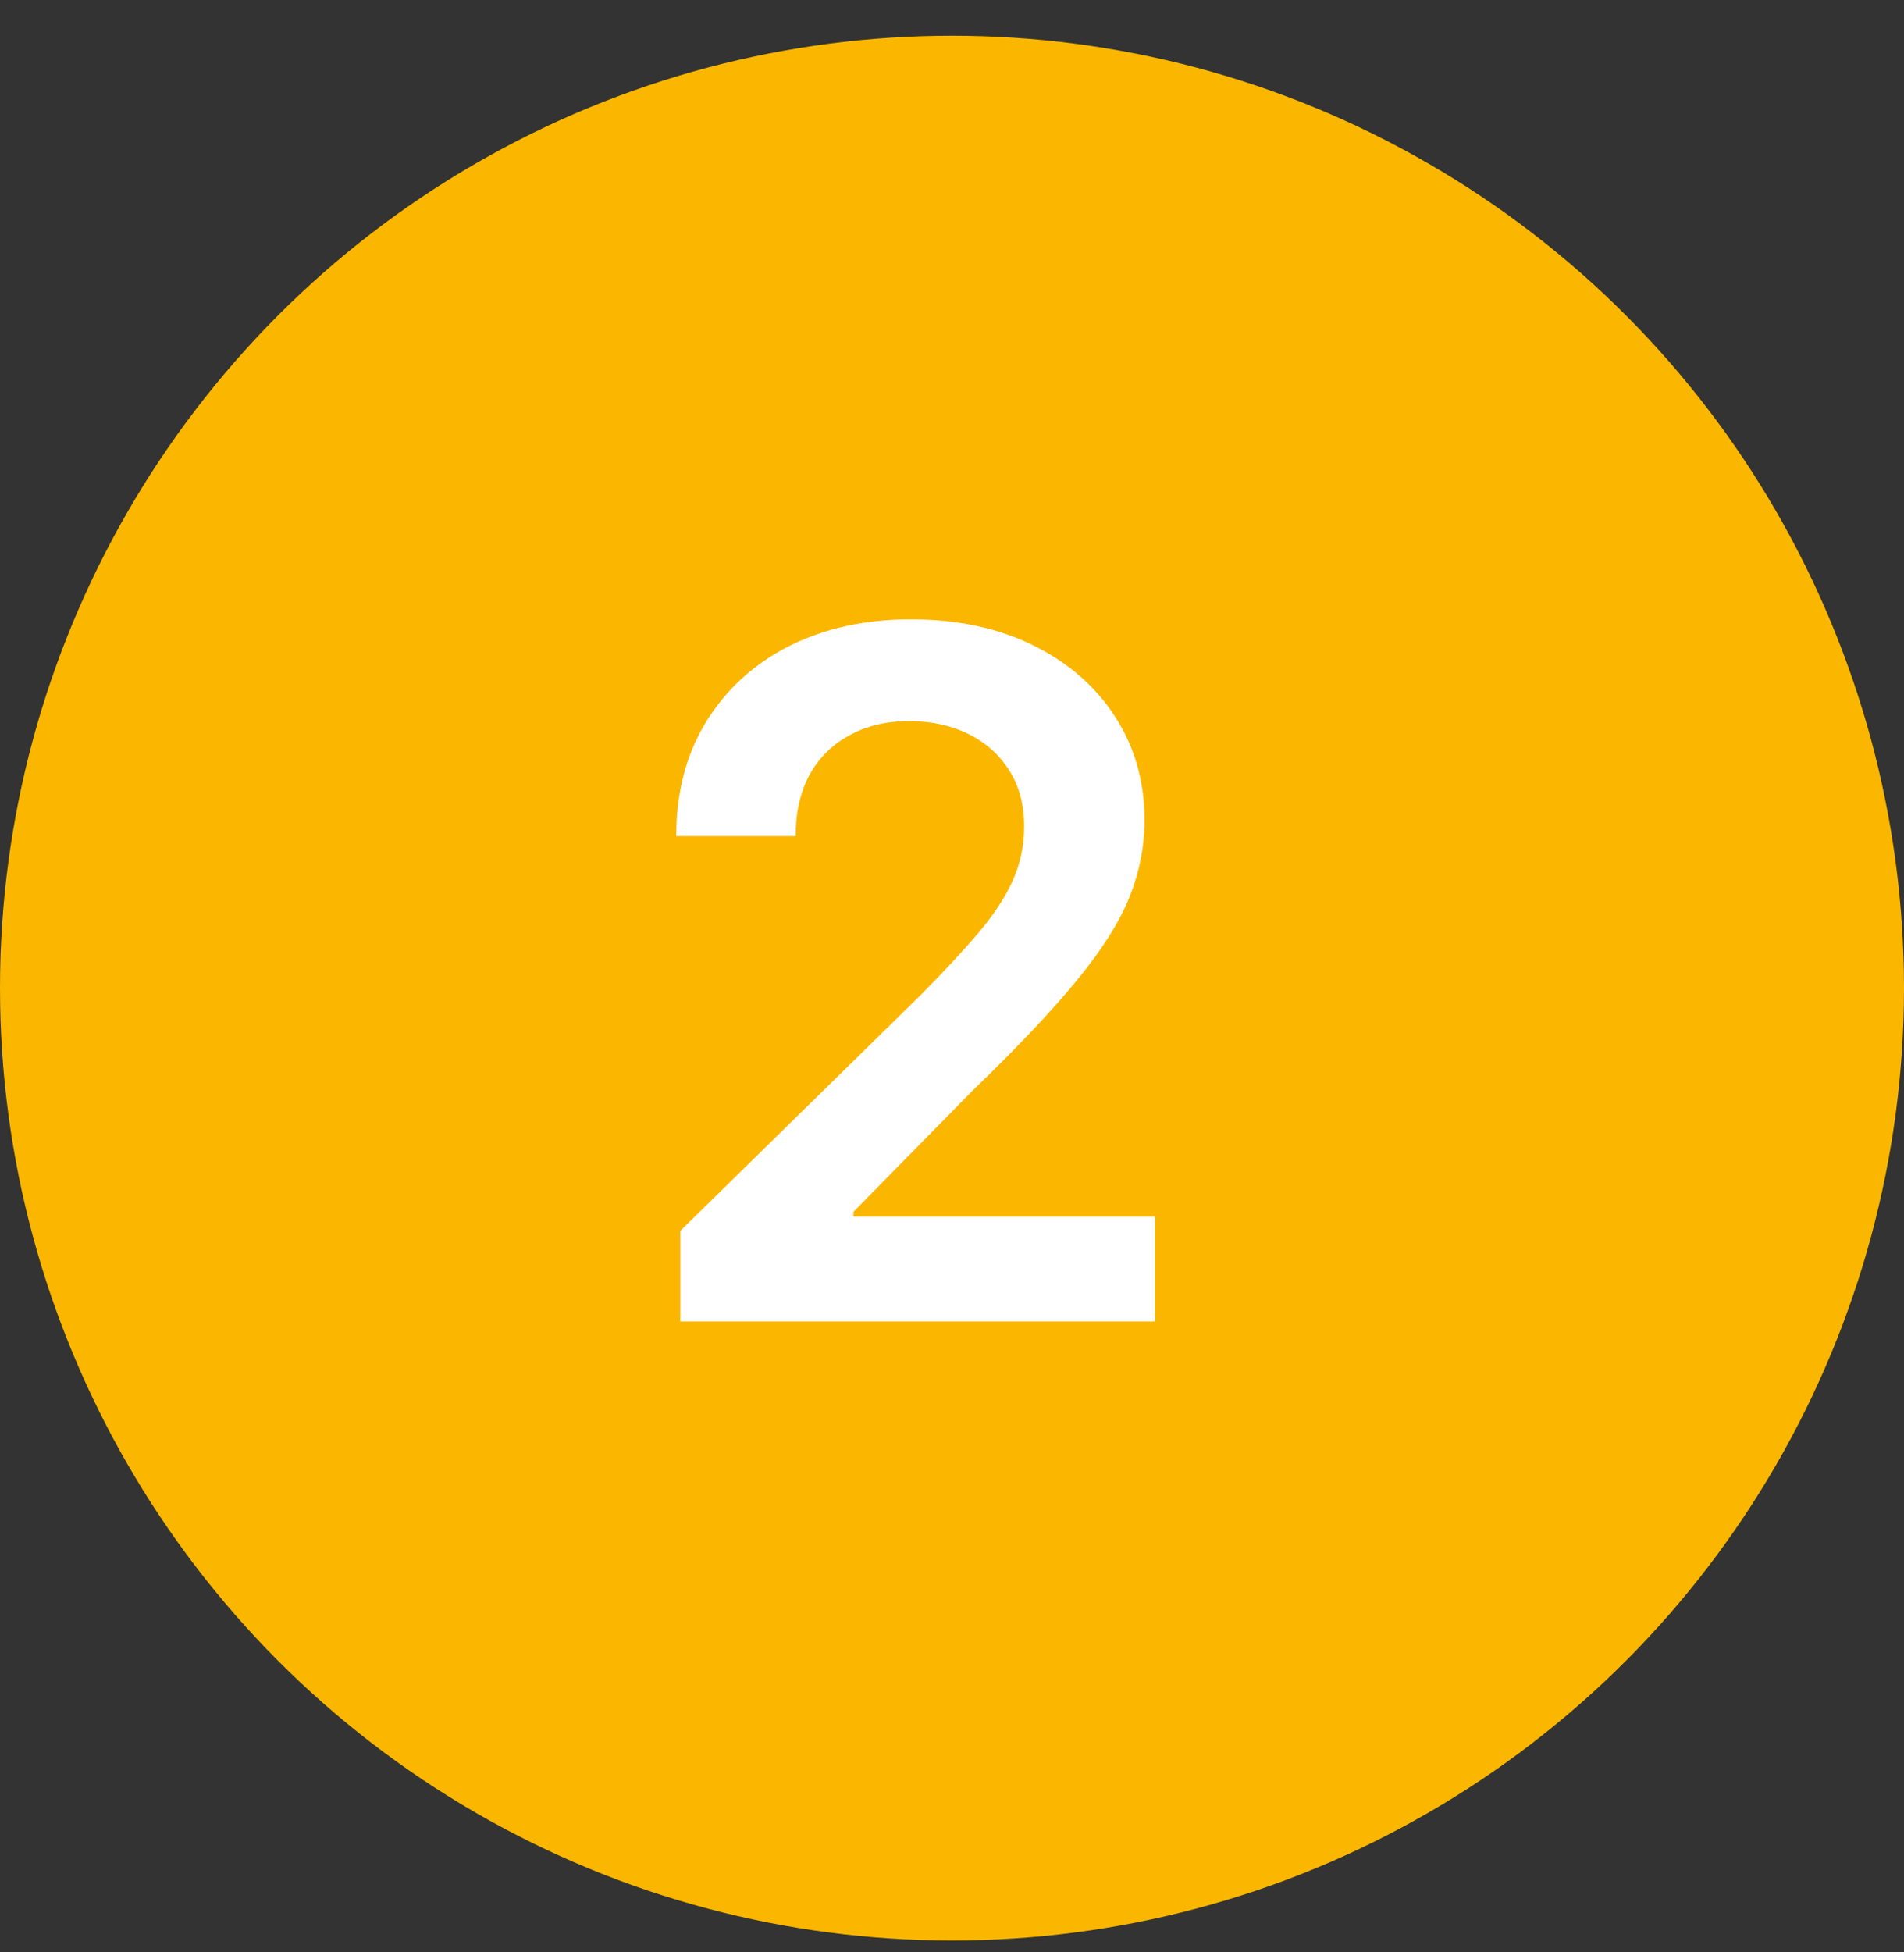 <svg width="40" height="41" viewBox="0 0 40 41" fill="none" xmlns="http://www.w3.org/2000/svg">
<rect x="0" y="0" width="40" height="41" fill="#333333" stroke="none"/>
<circle cx="20" cy="20.75" r="20" fill="#FBB700"/>
<path d="M14.293 27.75V25.847L19.342 20.896C19.825 20.409 20.228 19.975 20.55 19.597C20.872 19.218 21.113 18.851 21.274 18.496C21.435 18.141 21.516 17.762 21.516 17.359C21.516 16.9 21.412 16.507 21.203 16.18C20.995 15.849 20.708 15.593 20.344 15.413C19.979 15.233 19.565 15.143 19.101 15.143C18.623 15.143 18.204 15.243 17.844 15.442C17.484 15.636 17.204 15.913 17.006 16.273C16.812 16.633 16.715 17.061 16.715 17.558H14.207C14.207 16.635 14.418 15.832 14.839 15.151C15.261 14.469 15.841 13.941 16.579 13.567C17.323 13.193 18.175 13.006 19.136 13.006C20.112 13.006 20.969 13.188 21.707 13.553C22.446 13.917 23.019 14.417 23.426 15.051C23.838 15.686 24.044 16.41 24.044 17.224C24.044 17.769 23.94 18.304 23.732 18.829C23.523 19.355 23.156 19.938 22.631 20.577C22.11 21.216 21.378 21.99 20.436 22.899L17.929 25.449V25.548H24.264V27.75H14.293Z" fill="white"/>
</svg>
